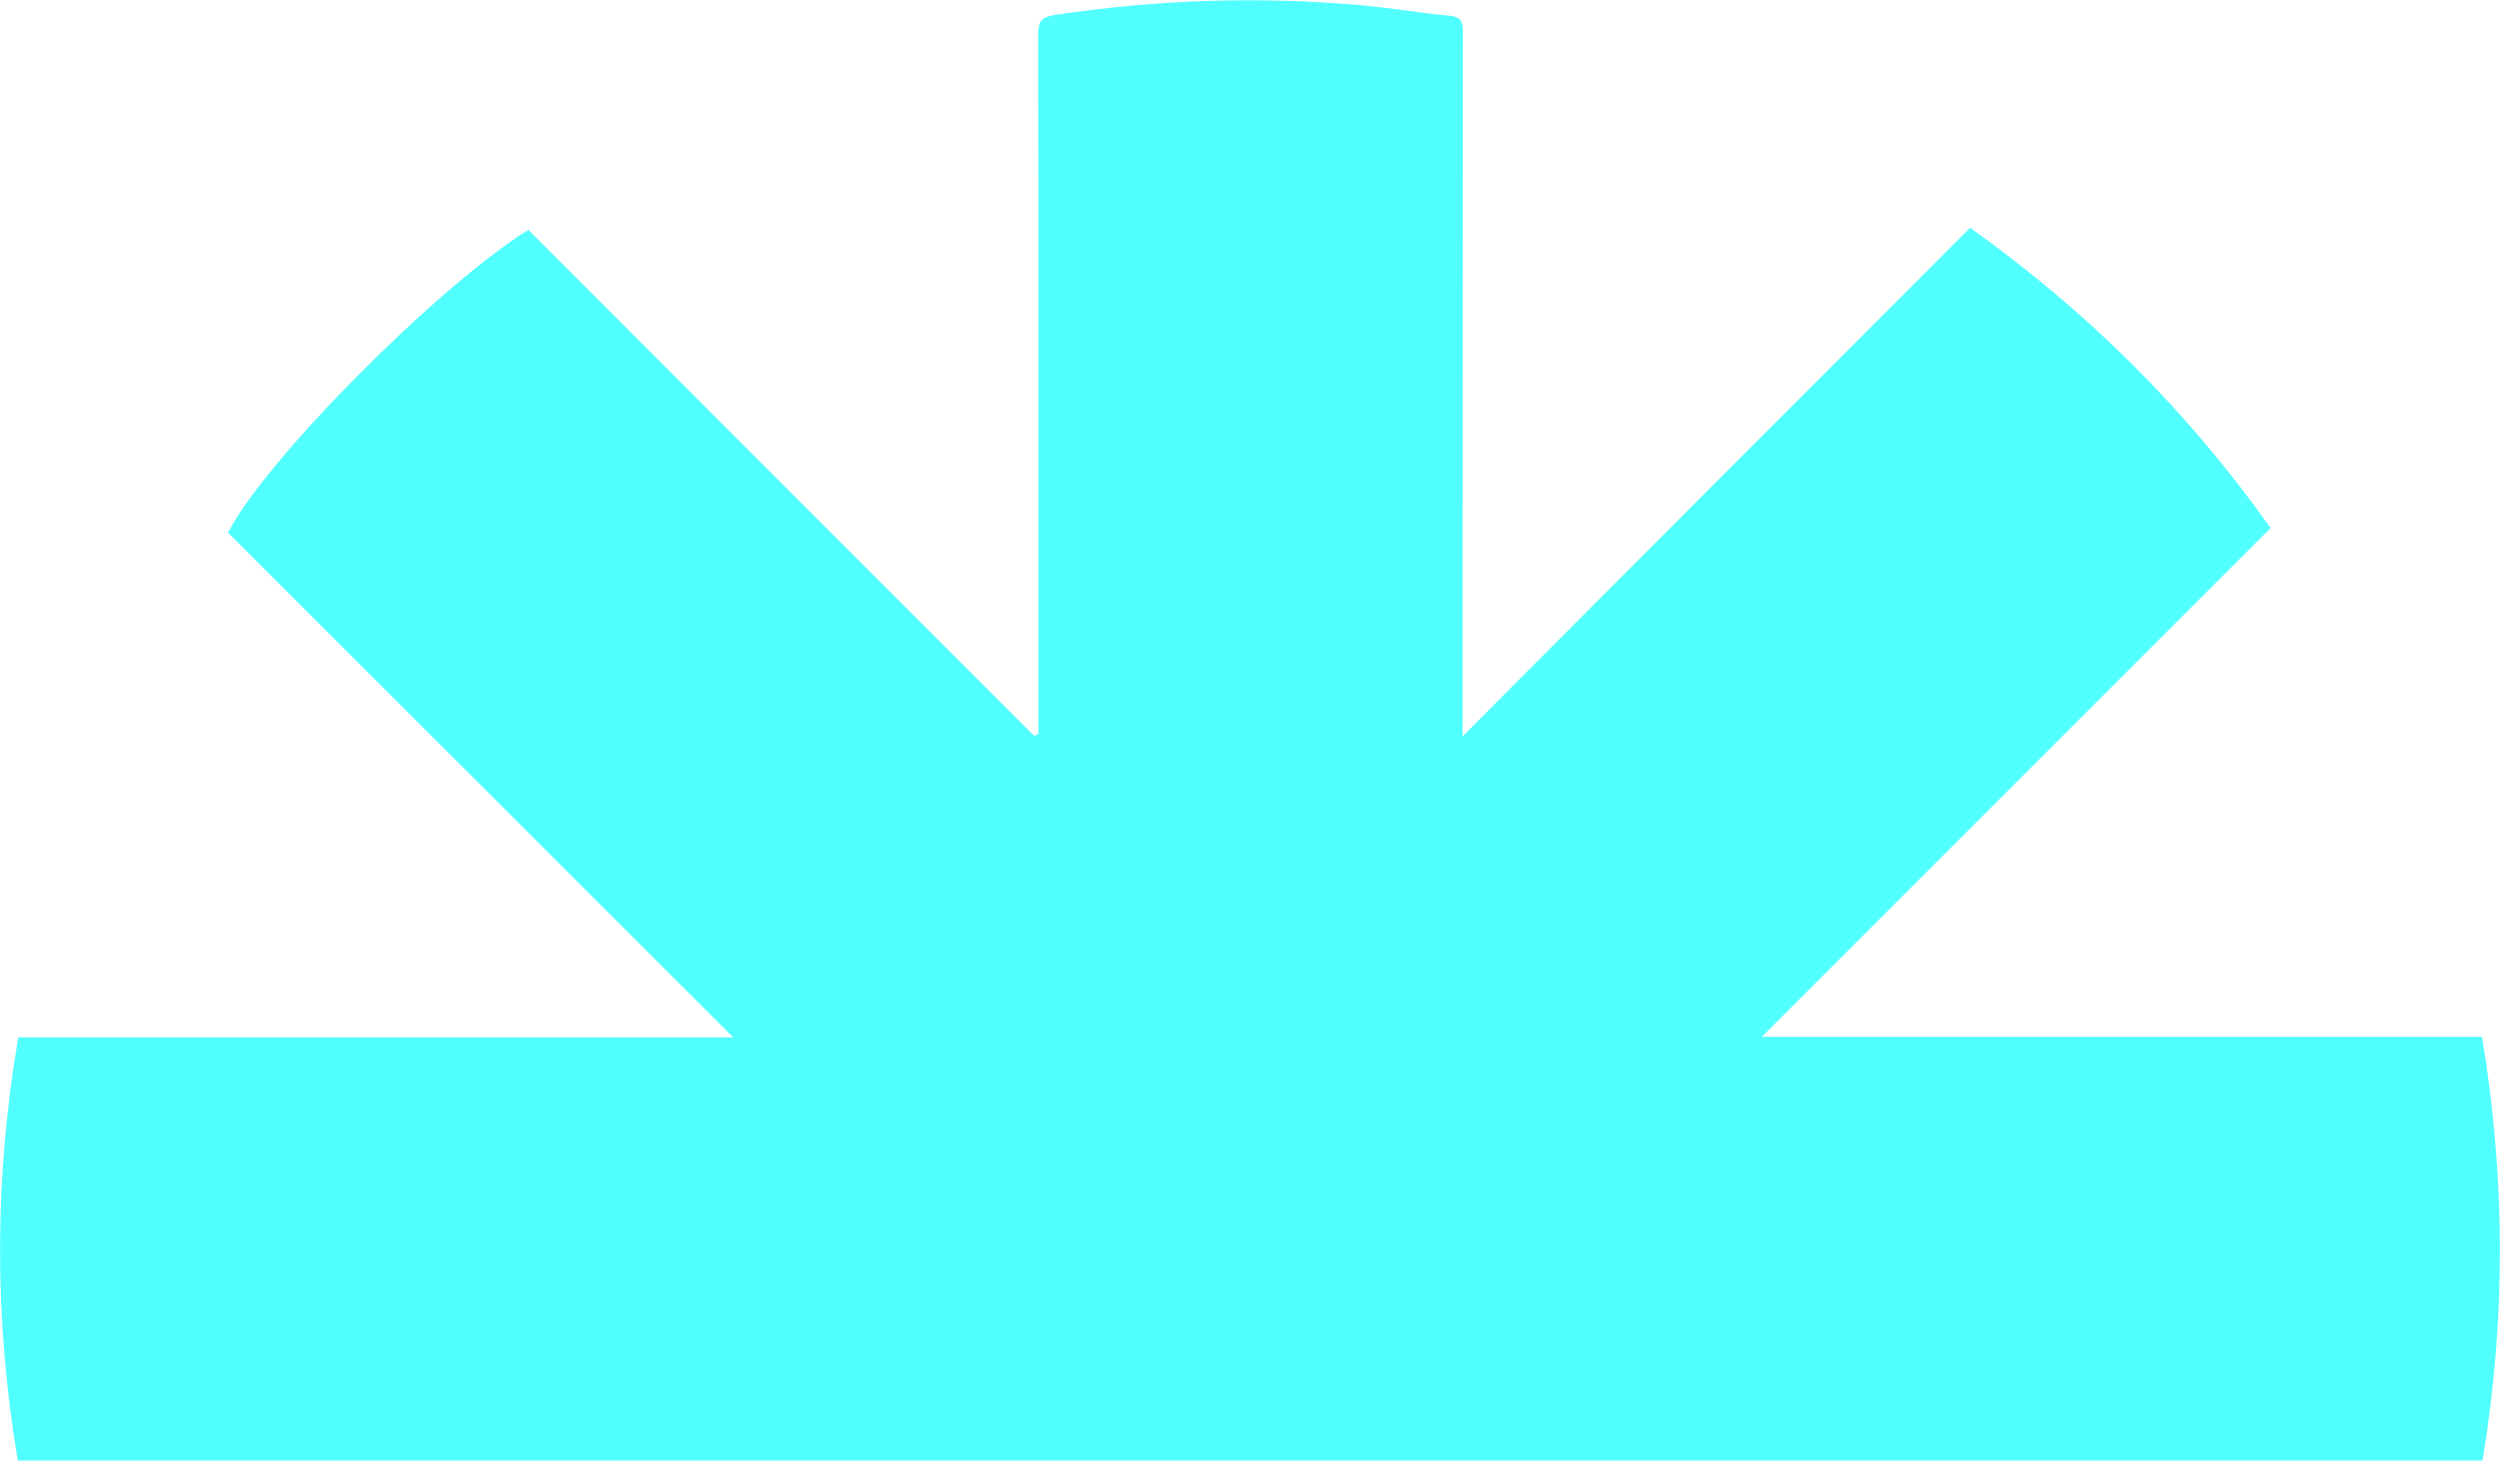 <svg version="1.1" id="Layer_1" xmlns="http://www.w3.org/2000/svg" xmlns:xlink="http://www.w3.org/1999/xlink" x="0px" y="0px"
	 viewBox="0 0 972.4 568.1" style="enable-background:new 0 0 972.4 568.1;" xml:space="preserve">
<g>
	<path class="st0" fill="#52FFFF" d="M6.9,568.1c-9.2-55-9.2-109.6,0.2-164.6c93,0,185.6,0,278.1,0c-65.7-65.6-131.3-131.2-196.5-196.3
		c14.3-28.2,82-96.2,116.8-117.8c65.5,65.6,131.1,131.2,196.7,196.8c0.6-0.2,1.1-0.4,1.7-0.7c0-1.7,0-3.3,0-5c0-89,0.1-178-0.1-267
		c0-5.3,1.4-6.9,6.6-7.7c39.7-6,79.6-7.3,119.6-3.7c11.3,1,22.4,3,33.7,4c4.5,0.4,5.3,2.2,5.3,6.3c-0.1,89.2-0.1,178.3-0.1,267.5
		c0,1.9,0,3.8,0,6.5C635,220,700.5,154.4,766.3,88.6c45.9,32.7,84.7,71.4,116.9,116.8c-65.8,65.8-131.3,131.3-197.9,197.9
		c94.3,0,187,0,280.1,0c9.2,55.3,9.3,109.9,0.2,164.8C646,568.1,326.7,568.1,6.9,568.1z"/>
</g>
</svg>
